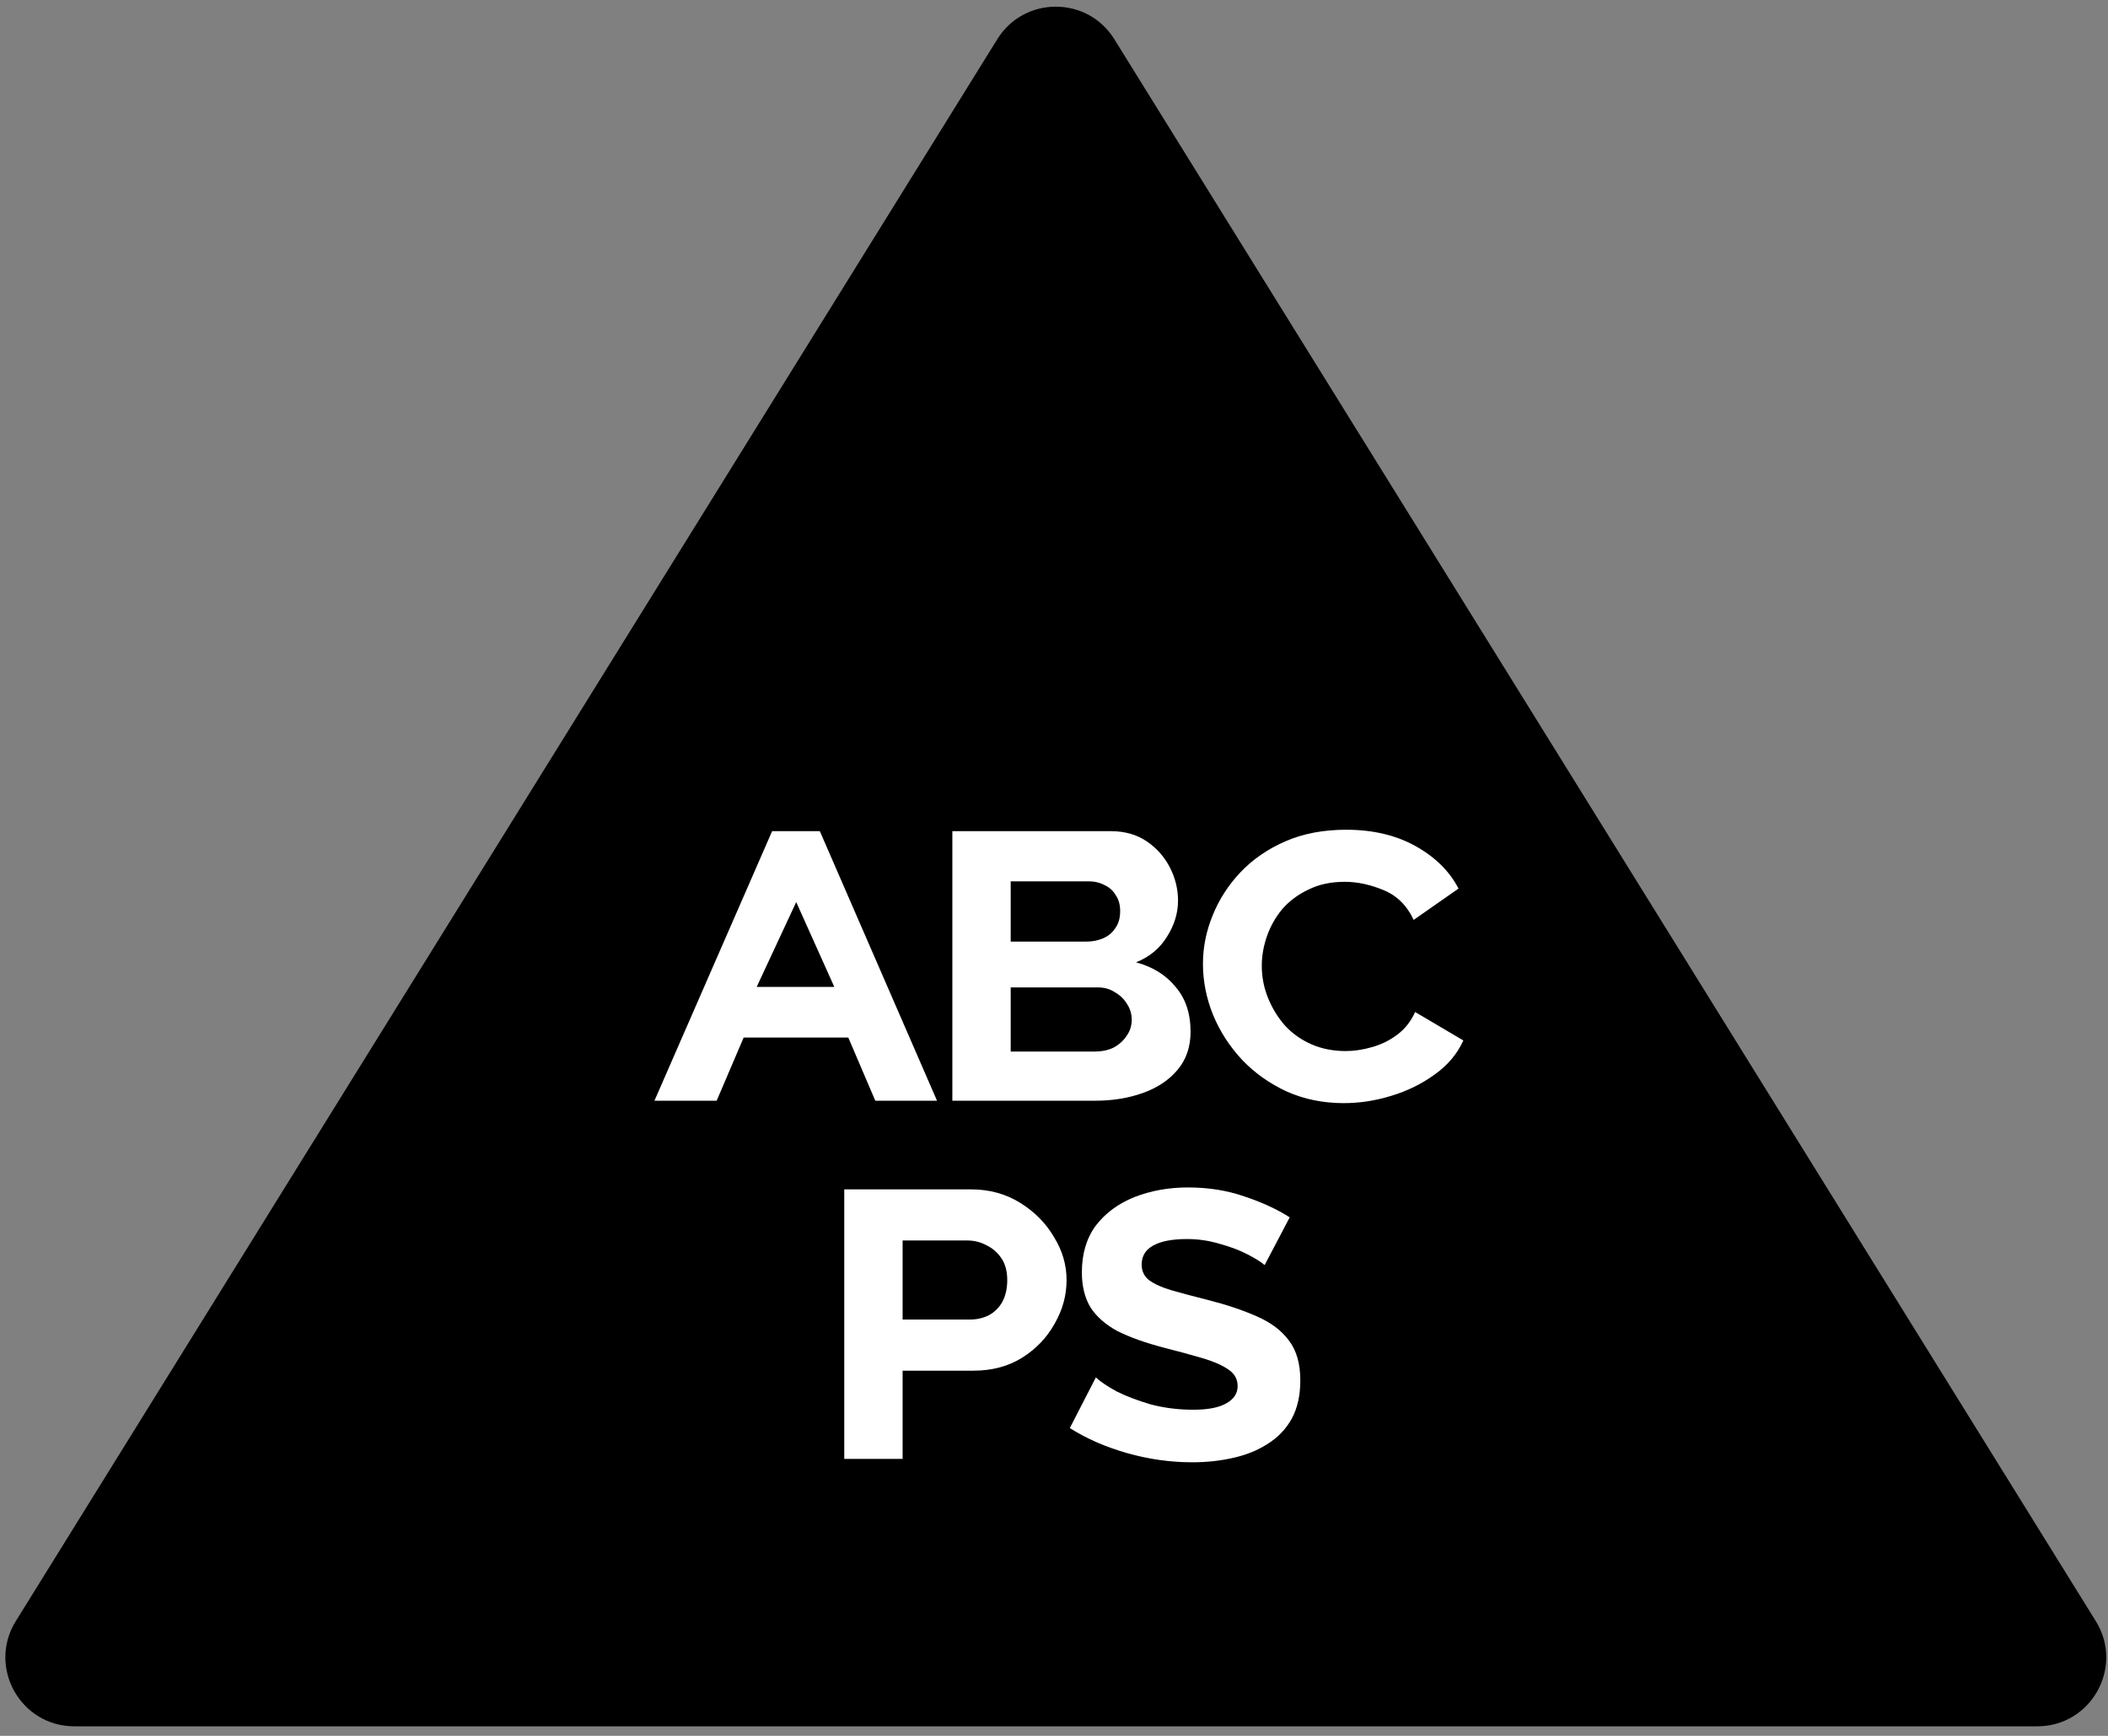 <svg width="153" height="126" viewBox="0 0 153 126" fill="none" xmlns="http://www.w3.org/2000/svg">
<rect x="0" y="0" width="153" height="126" fill="#808080" stroke="none"/>
<path d="M72.383 2.848C74.338 -0.304 78.924 -0.304 80.88 2.848L152.115 117.673C154.181 121.003 151.786 125.308 147.866 125.308H5.396C1.477 125.308 -0.919 121.003 1.147 117.673L72.383 2.848Z" fill="black"/>
<path d="M47.5 79.898L56.04 60.333H59.505L68.01 79.898H63.53L61.57 75.313H53.975L52.015 79.898H47.5ZM57.79 65.478L54.92 71.638H60.555L57.79 65.478ZM86.412 74.893C86.412 75.99 86.097 76.912 85.467 77.658C84.837 78.405 83.997 78.965 82.947 79.338C81.897 79.712 80.742 79.898 79.482 79.898H69.122V60.333H80.637C81.64 60.333 82.503 60.578 83.227 61.068C83.95 61.558 84.51 62.188 84.907 62.958C85.303 63.728 85.502 64.533 85.502 65.373C85.502 66.283 85.233 67.158 84.697 67.998C84.183 68.838 83.437 69.457 82.457 69.853C83.67 70.18 84.627 70.775 85.327 71.638C86.05 72.478 86.412 73.563 86.412 74.893ZM82.142 74.018C82.142 73.598 82.025 73.213 81.792 72.863C81.582 72.513 81.29 72.233 80.917 72.023C80.567 71.79 80.158 71.673 79.692 71.673H73.357V76.328H79.482C79.972 76.328 80.415 76.235 80.812 76.048C81.208 75.838 81.523 75.558 81.757 75.208C82.013 74.858 82.142 74.462 82.142 74.018ZM73.357 63.973V68.348H78.852C79.295 68.348 79.703 68.267 80.077 68.103C80.45 67.94 80.742 67.695 80.952 67.368C81.185 67.042 81.302 66.633 81.302 66.143C81.302 65.677 81.197 65.292 80.987 64.988C80.8 64.662 80.532 64.417 80.182 64.253C79.832 64.067 79.447 63.973 79.027 63.973H73.357ZM87.311 69.958C87.311 68.768 87.545 67.602 88.011 66.458C88.478 65.292 89.155 64.242 90.041 63.308C90.928 62.375 92.013 61.628 93.296 61.068C94.58 60.508 96.05 60.228 97.706 60.228C99.643 60.228 101.323 60.625 102.746 61.418C104.17 62.212 105.208 63.238 105.861 64.498L102.606 66.773C102.116 65.723 101.381 65 100.401 64.603C99.445 64.207 98.511 64.008 97.601 64.008C96.598 64.008 95.723 64.195 94.976 64.568C94.23 64.918 93.6 65.385 93.086 65.968C92.596 66.552 92.223 67.205 91.966 67.928C91.71 68.652 91.581 69.375 91.581 70.098C91.581 70.915 91.733 71.697 92.036 72.443C92.34 73.19 92.748 73.855 93.261 74.438C93.798 75.022 94.44 75.477 95.186 75.803C95.933 76.13 96.761 76.293 97.671 76.293C98.278 76.293 98.908 76.2 99.561 76.013C100.238 75.827 100.856 75.523 101.416 75.103C101.976 74.683 102.408 74.135 102.711 73.458L106.211 75.523C105.768 76.503 105.068 77.332 104.111 78.008C103.178 78.685 102.128 79.198 100.961 79.548C99.818 79.898 98.675 80.073 97.531 80.073C96.038 80.073 94.661 79.793 93.401 79.233C92.141 78.65 91.056 77.88 90.146 76.923C89.236 75.943 88.536 74.858 88.046 73.668C87.556 72.455 87.311 71.218 87.311 69.958ZM61.277 105.898V86.333H70.482C71.812 86.333 73.002 86.66 74.052 87.313C75.102 87.967 75.918 88.795 76.502 89.798C77.108 90.778 77.412 91.817 77.412 92.913C77.412 94.033 77.12 95.095 76.537 96.098C75.977 97.102 75.195 97.918 74.192 98.548C73.188 99.178 72.01 99.493 70.657 99.493H65.512V105.898H61.277ZM65.512 95.783H70.377C70.89 95.783 71.357 95.678 71.777 95.468C72.197 95.235 72.523 94.908 72.757 94.488C72.99 94.045 73.107 93.52 73.107 92.913C73.107 92.283 72.967 91.758 72.687 91.338C72.407 90.918 72.045 90.603 71.602 90.393C71.182 90.16 70.715 90.043 70.202 90.043H65.512V95.783ZM91.788 91.828C91.555 91.618 91.147 91.362 90.563 91.058C89.98 90.755 89.303 90.498 88.533 90.288C87.763 90.055 86.97 89.938 86.153 89.938C85.057 89.938 84.228 90.102 83.668 90.428C83.132 90.732 82.863 91.187 82.863 91.793C82.863 92.26 83.038 92.633 83.388 92.913C83.762 93.193 84.298 93.438 84.998 93.648C85.722 93.858 86.597 94.092 87.623 94.348C89 94.698 90.19 95.095 91.193 95.538C92.22 95.982 93.002 96.565 93.538 97.288C94.098 98.012 94.378 98.98 94.378 100.193C94.378 101.29 94.168 102.223 93.748 102.993C93.328 103.74 92.745 104.347 91.998 104.813C91.275 105.28 90.435 105.618 89.478 105.828C88.545 106.038 87.565 106.143 86.538 106.143C84.952 106.143 83.377 105.922 81.813 105.478C80.25 105.035 78.862 104.428 77.648 103.658L79.538 99.983C79.865 100.287 80.367 100.625 81.043 100.998C81.743 101.348 82.572 101.663 83.528 101.943C84.508 102.2 85.535 102.328 86.608 102.328C87.658 102.328 88.452 102.177 88.988 101.873C89.548 101.57 89.828 101.15 89.828 100.613C89.828 100.1 89.595 99.692 89.128 99.388C88.685 99.085 88.067 98.817 87.273 98.583C86.48 98.35 85.535 98.093 84.438 97.813C83.108 97.463 82 97.067 81.113 96.623C80.25 96.157 79.597 95.585 79.153 94.908C78.733 94.208 78.523 93.357 78.523 92.353C78.523 91 78.862 89.868 79.538 88.958C80.238 88.048 81.172 87.36 82.338 86.893C83.528 86.427 84.823 86.193 86.223 86.193C87.717 86.193 89.093 86.415 90.353 86.858C91.613 87.278 92.698 87.78 93.608 88.363L91.788 91.828Z" fill="white"/>
</svg>
